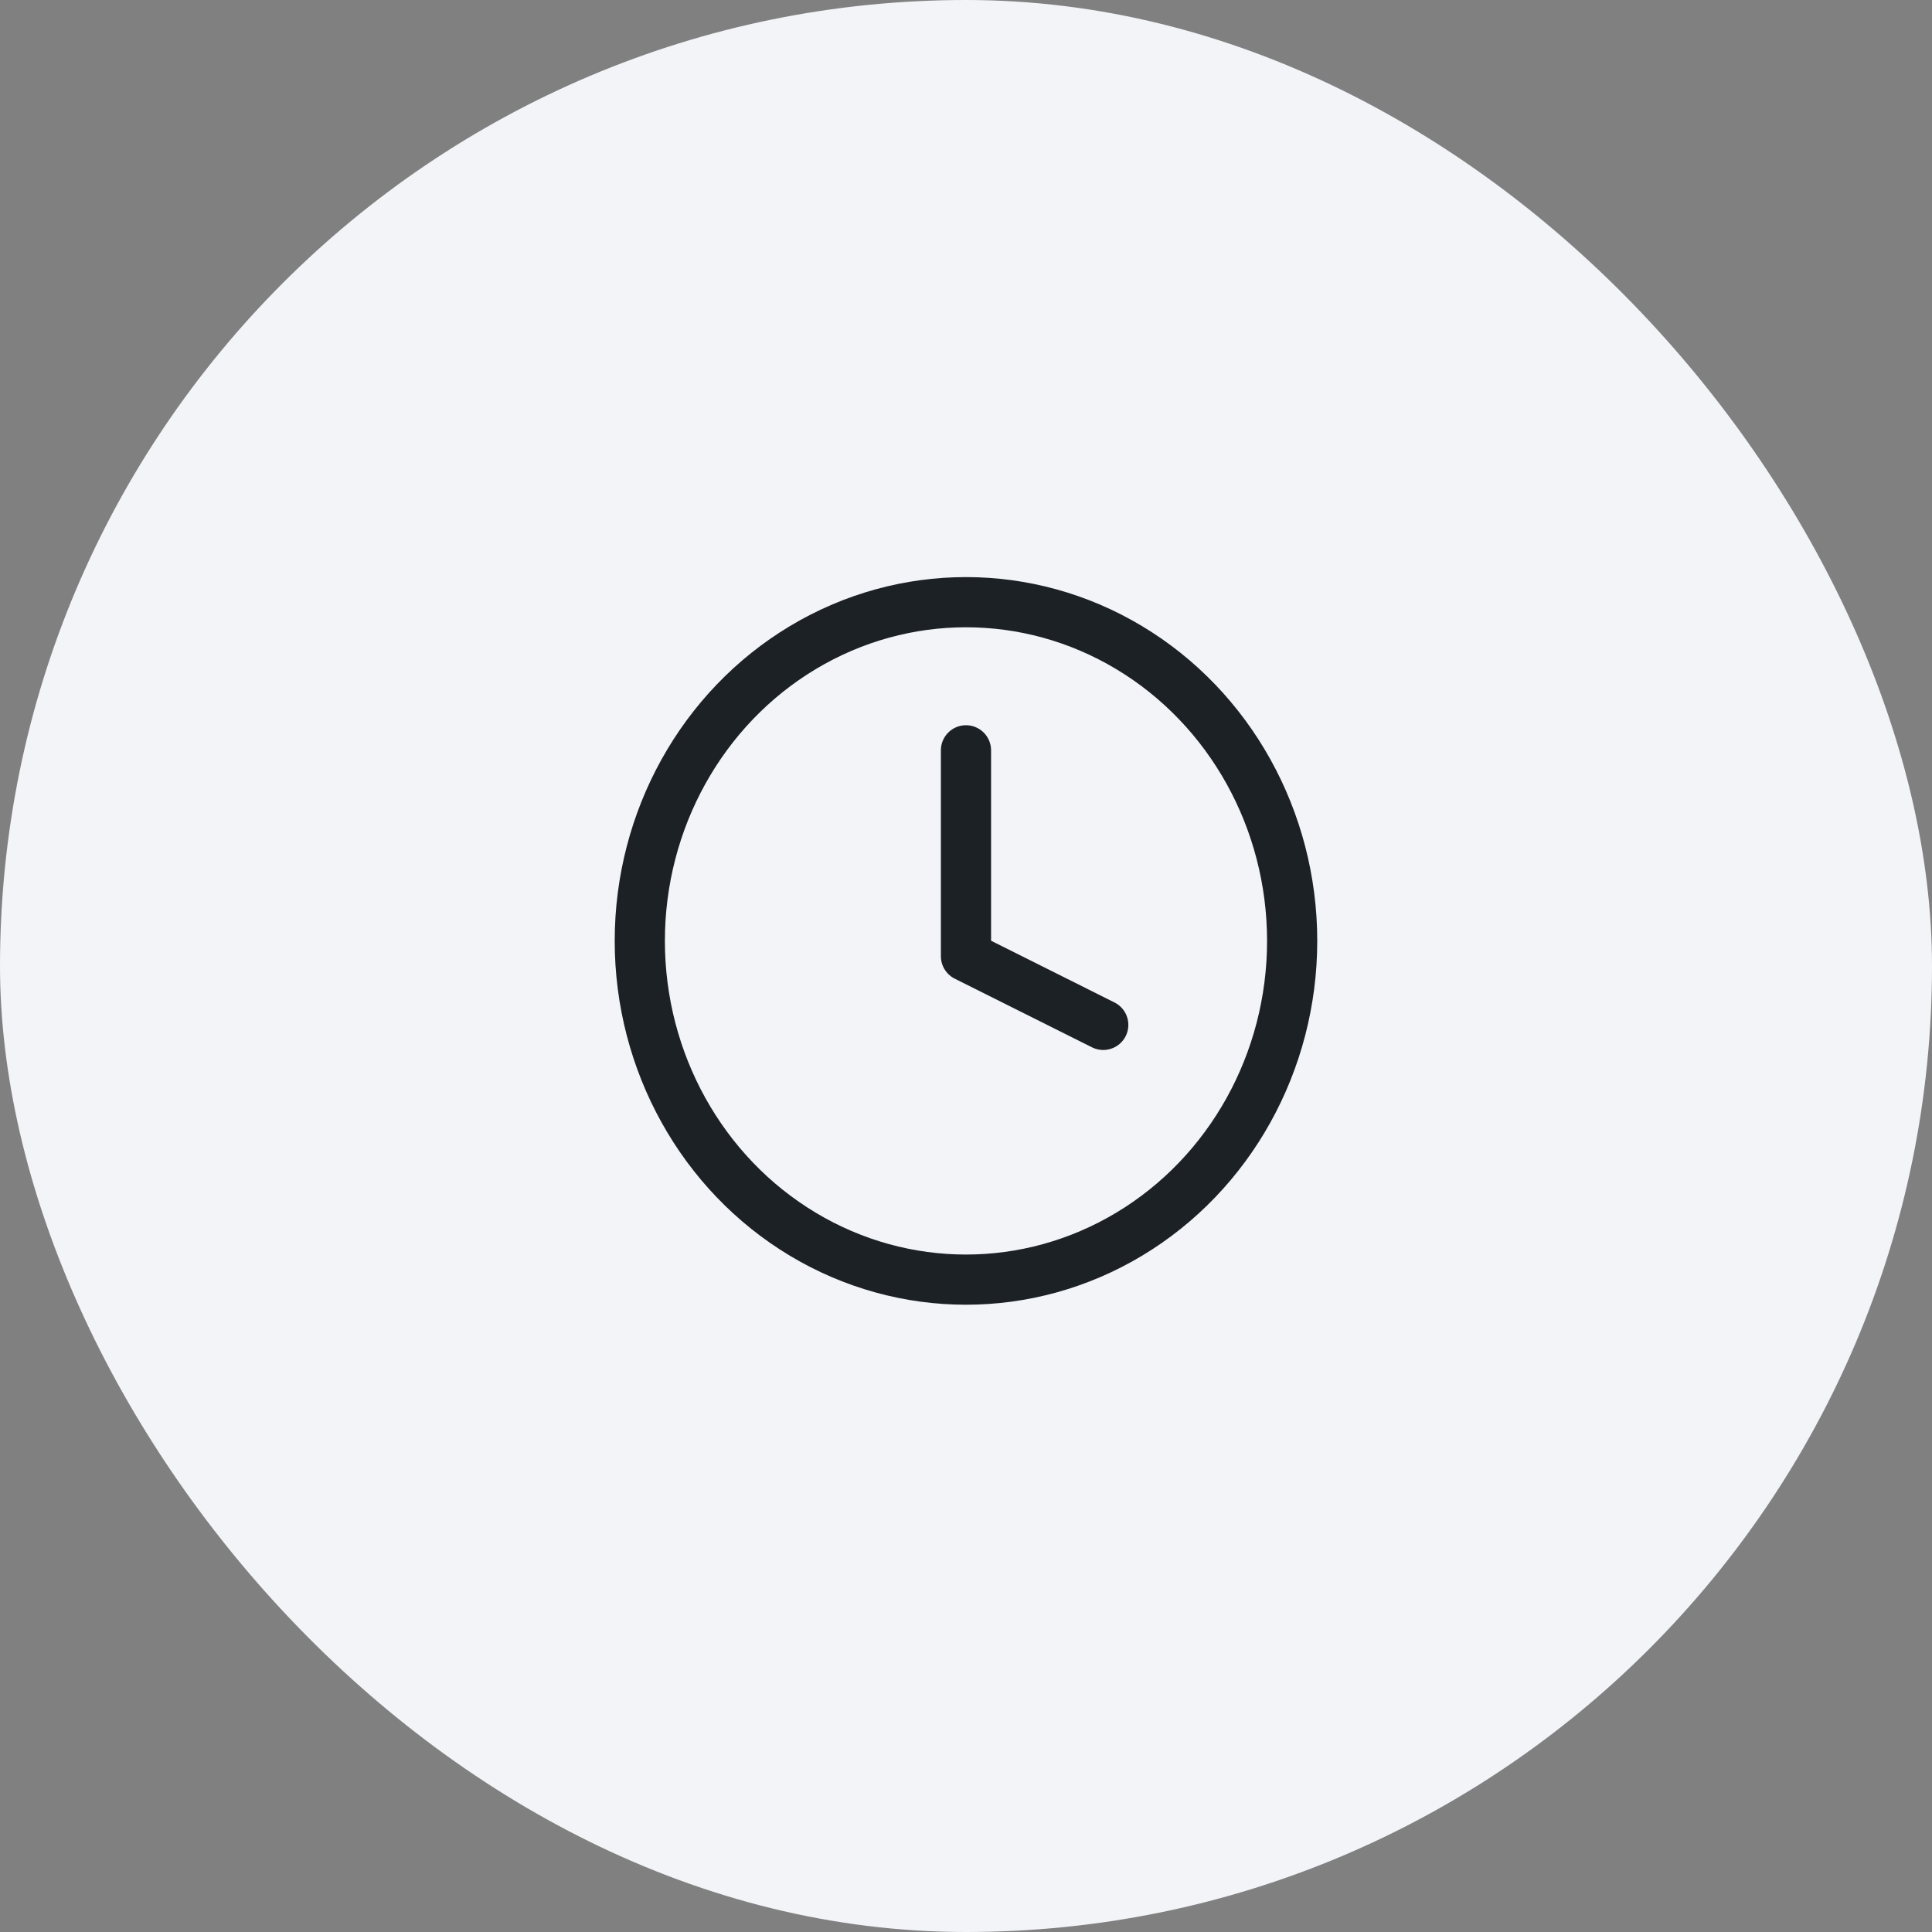 <svg xmlns="http://www.w3.org/2000/svg" width="77" height="77" viewBox="0 0 77 77">
  <rect x="0" y="0" width="77" height="77" fill="#808080" stroke="none"/>
  <g id="Circle_Button_" data-name="Circle Button " transform="translate(-1.179 -0.151)">
    <rect id="Area_SIZE:LARGE_STATE:DEFAULT_STYLE:STYLE2_" data-name="Area [SIZE:LARGE][STATE:DEFAULT][STYLE:STYLE2]" width="77" height="77" rx="38.5" transform="translate(1.179 0.151)" fill="#f2f4f8"/>
    <g id="Icon_" data-name="Icon " transform="translate(22.679 21.151)">
      <rect id="Area_ICON:feather_bell_SIZE:LARGE_STATE:DEFAULT_STYLE:STYLE2_" data-name="Area [ICON:feather/bell][SIZE:LARGE][STATE:DEFAULT][STYLE:STYLE2]" width="34" height="34" fill="rgba(253,73,198,0.35)" opacity="0"/>
      <g id="Icon" transform="translate(3.999 3)">
        <ellipse id="Path" cx="13" cy="13.5" rx="13" ry="13.5" fill="none" stroke="#1c2126" stroke-linecap="round" stroke-linejoin="round" stroke-width="2"/>
        <path id="Path-2" data-name="Path" d="M12,6v8.207l5.471,2.736" transform="translate(1 -0.096)" fill="none" stroke="#1c2126" stroke-linecap="round" stroke-linejoin="round" stroke-width="2"/>
      </g>
    </g>
  </g>
</svg>
